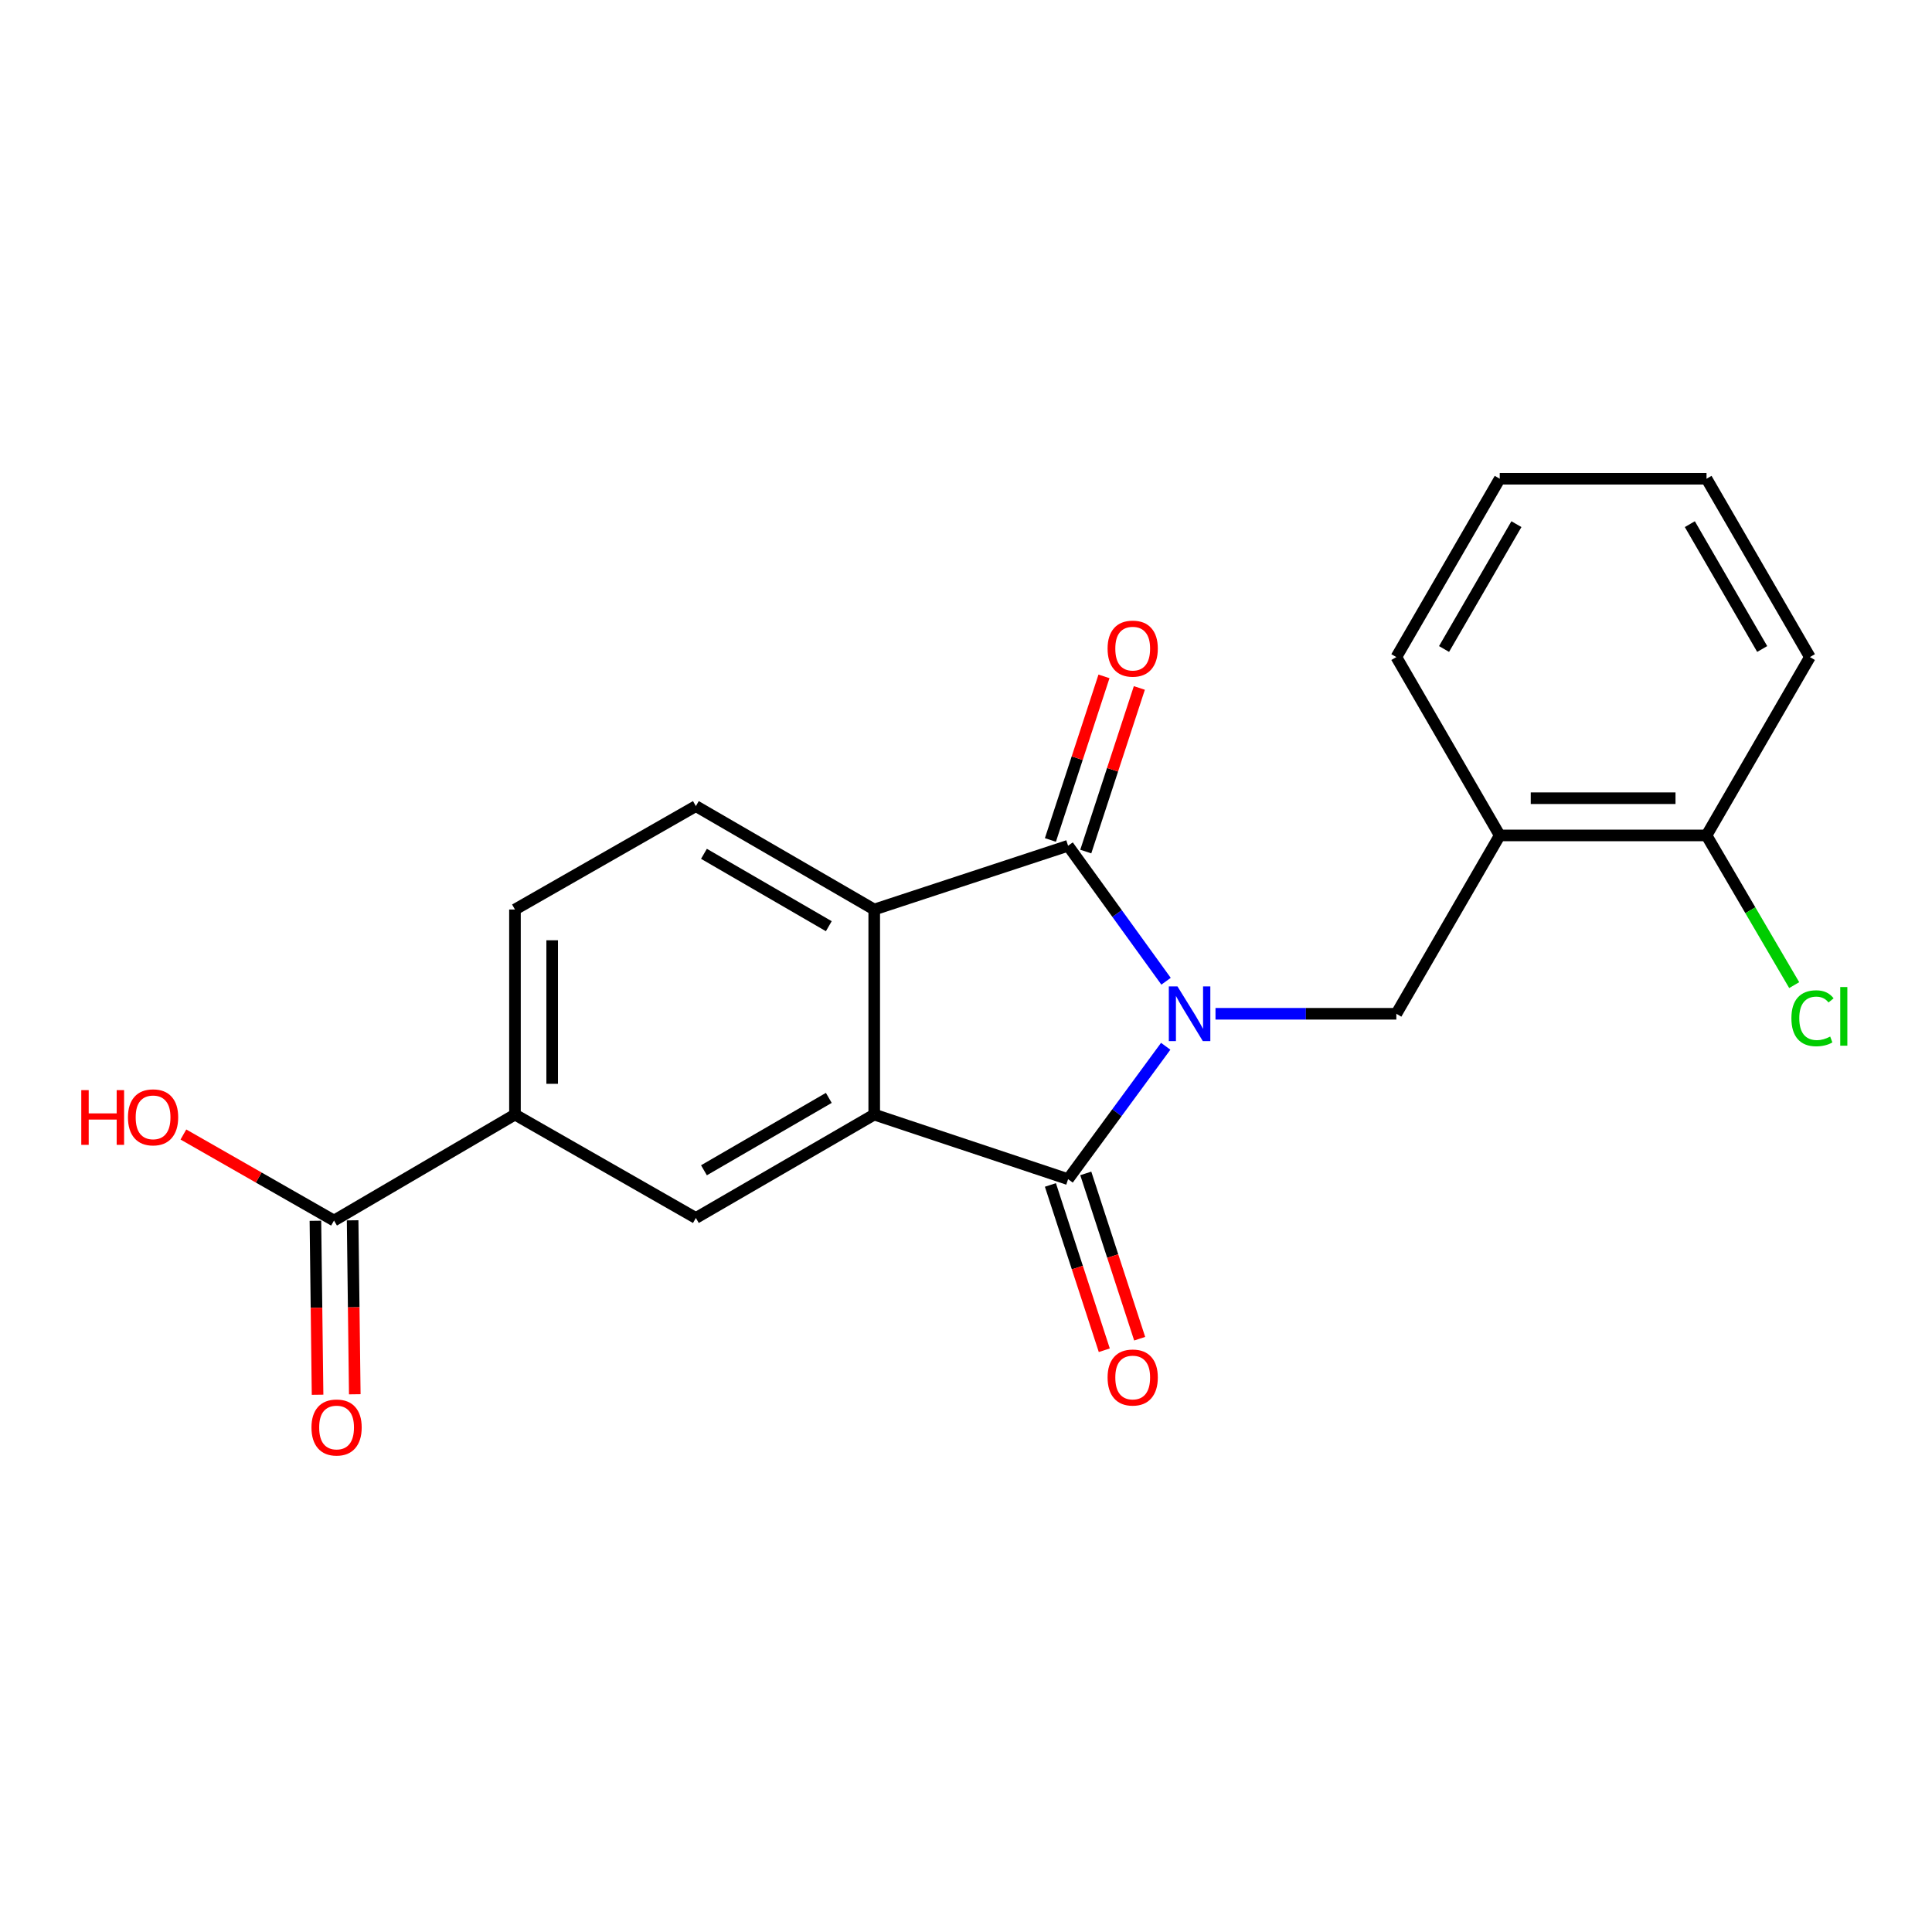 <?xml version='1.0' encoding='iso-8859-1'?>
<svg version='1.1' baseProfile='full'
              xmlns='http://www.w3.org/2000/svg'
                      xmlns:rdkit='http://www.rdkit.org/xml'
                      xmlns:xlink='http://www.w3.org/1999/xlink'
                  xml:space='preserve'
width='1000px' height='1000px' viewBox='0 0 1000 1000'>
<!-- END OF HEADER -->
<rect style='opacity:1.0;fill:#FFFFFF;stroke:none' width='1000' height='1000' x='0' y='0'> </rect>
<path class='bond-0' d='M 603.371,541.547 L 578.107,575.944' style='fill:none;fill-rule:evenodd;stroke:#0000FF;stroke-width:6px;stroke-linecap:butt;stroke-linejoin:miter;stroke-opacity:1' />
<path class='bond-0' d='M 578.107,575.944 L 552.842,610.341' style='fill:none;fill-rule:evenodd;stroke:#000000;stroke-width:6px;stroke-linecap:butt;stroke-linejoin:miter;stroke-opacity:1' />
<path class='bond-1' d='M 603.545,507.889 L 578.194,472.826' style='fill:none;fill-rule:evenodd;stroke:#0000FF;stroke-width:6px;stroke-linecap:butt;stroke-linejoin:miter;stroke-opacity:1' />
<path class='bond-1' d='M 578.194,472.826 L 552.842,437.764' style='fill:none;fill-rule:evenodd;stroke:#000000;stroke-width:6px;stroke-linecap:butt;stroke-linejoin:miter;stroke-opacity:1' />
<path class='bond-4' d='M 629.138,524.732 L 675.941,524.732' style='fill:none;fill-rule:evenodd;stroke:#0000FF;stroke-width:6px;stroke-linecap:butt;stroke-linejoin:miter;stroke-opacity:1' />
<path class='bond-4' d='M 675.941,524.732 L 722.745,524.732' style='fill:none;fill-rule:evenodd;stroke:#000000;stroke-width:6px;stroke-linecap:butt;stroke-linejoin:miter;stroke-opacity:1' />
<path class='bond-2' d='M 552.842,610.341 L 452.498,576.9' style='fill:none;fill-rule:evenodd;stroke:#000000;stroke-width:6px;stroke-linecap:butt;stroke-linejoin:miter;stroke-opacity:1' />
<path class='bond-10' d='M 543.686,613.326 L 557.632,656.103' style='fill:none;fill-rule:evenodd;stroke:#000000;stroke-width:6px;stroke-linecap:butt;stroke-linejoin:miter;stroke-opacity:1' />
<path class='bond-10' d='M 557.632,656.103 L 571.579,698.88' style='fill:none;fill-rule:evenodd;stroke:#FF0000;stroke-width:6px;stroke-linecap:butt;stroke-linejoin:miter;stroke-opacity:1' />
<path class='bond-10' d='M 561.999,607.356 L 575.946,650.133' style='fill:none;fill-rule:evenodd;stroke:#000000;stroke-width:6px;stroke-linecap:butt;stroke-linejoin:miter;stroke-opacity:1' />
<path class='bond-10' d='M 575.946,650.133 L 589.892,692.909' style='fill:none;fill-rule:evenodd;stroke:#FF0000;stroke-width:6px;stroke-linecap:butt;stroke-linejoin:miter;stroke-opacity:1' />
<path class='bond-3' d='M 552.842,437.764 L 452.498,470.766' style='fill:none;fill-rule:evenodd;stroke:#000000;stroke-width:6px;stroke-linecap:butt;stroke-linejoin:miter;stroke-opacity:1' />
<path class='bond-11' d='M 561.995,440.761 L 575.859,398.424' style='fill:none;fill-rule:evenodd;stroke:#000000;stroke-width:6px;stroke-linecap:butt;stroke-linejoin:miter;stroke-opacity:1' />
<path class='bond-11' d='M 575.859,398.424 L 589.723,356.086' style='fill:none;fill-rule:evenodd;stroke:#FF0000;stroke-width:6px;stroke-linecap:butt;stroke-linejoin:miter;stroke-opacity:1' />
<path class='bond-11' d='M 543.69,434.766 L 557.554,392.429' style='fill:none;fill-rule:evenodd;stroke:#000000;stroke-width:6px;stroke-linecap:butt;stroke-linejoin:miter;stroke-opacity:1' />
<path class='bond-11' d='M 557.554,392.429 L 571.418,350.092' style='fill:none;fill-rule:evenodd;stroke:#FF0000;stroke-width:6px;stroke-linecap:butt;stroke-linejoin:miter;stroke-opacity:1' />
<path class='bond-5' d='M 452.498,576.9 L 360.179,630.427' style='fill:none;fill-rule:evenodd;stroke:#000000;stroke-width:6px;stroke-linecap:butt;stroke-linejoin:miter;stroke-opacity:1' />
<path class='bond-5' d='M 428.988,568.265 L 364.365,605.734' style='fill:none;fill-rule:evenodd;stroke:#000000;stroke-width:6px;stroke-linecap:butt;stroke-linejoin:miter;stroke-opacity:1' />
<path class='bond-21' d='M 452.498,576.9 L 452.498,470.766' style='fill:none;fill-rule:evenodd;stroke:#000000;stroke-width:6px;stroke-linecap:butt;stroke-linejoin:miter;stroke-opacity:1' />
<path class='bond-9' d='M 452.498,470.766 L 360.179,417.239' style='fill:none;fill-rule:evenodd;stroke:#000000;stroke-width:6px;stroke-linecap:butt;stroke-linejoin:miter;stroke-opacity:1' />
<path class='bond-9' d='M 428.988,479.401 L 364.365,441.932' style='fill:none;fill-rule:evenodd;stroke:#000000;stroke-width:6px;stroke-linecap:butt;stroke-linejoin:miter;stroke-opacity:1' />
<path class='bond-6' d='M 722.745,524.732 L 776.261,432.413' style='fill:none;fill-rule:evenodd;stroke:#000000;stroke-width:6px;stroke-linecap:butt;stroke-linejoin:miter;stroke-opacity:1' />
<path class='bond-7' d='M 360.179,630.427 L 266.544,576.9' style='fill:none;fill-rule:evenodd;stroke:#000000;stroke-width:6px;stroke-linecap:butt;stroke-linejoin:miter;stroke-opacity:1' />
<path class='bond-12' d='M 776.261,432.413 L 883.294,432.413' style='fill:none;fill-rule:evenodd;stroke:#000000;stroke-width:6px;stroke-linecap:butt;stroke-linejoin:miter;stroke-opacity:1' />
<path class='bond-12' d='M 792.316,413.151 L 867.239,413.151' style='fill:none;fill-rule:evenodd;stroke:#000000;stroke-width:6px;stroke-linecap:butt;stroke-linejoin:miter;stroke-opacity:1' />
<path class='bond-17' d='M 776.261,432.413 L 722.745,340.105' style='fill:none;fill-rule:evenodd;stroke:#000000;stroke-width:6px;stroke-linecap:butt;stroke-linejoin:miter;stroke-opacity:1' />
<path class='bond-8' d='M 266.544,576.9 L 172.887,631.754' style='fill:none;fill-rule:evenodd;stroke:#000000;stroke-width:6px;stroke-linecap:butt;stroke-linejoin:miter;stroke-opacity:1' />
<path class='bond-22' d='M 266.544,576.9 L 266.544,470.766' style='fill:none;fill-rule:evenodd;stroke:#000000;stroke-width:6px;stroke-linecap:butt;stroke-linejoin:miter;stroke-opacity:1' />
<path class='bond-22' d='M 285.806,560.98 L 285.806,486.686' style='fill:none;fill-rule:evenodd;stroke:#000000;stroke-width:6px;stroke-linecap:butt;stroke-linejoin:miter;stroke-opacity:1' />
<path class='bond-14' d='M 163.257,631.874 L 163.815,676.892' style='fill:none;fill-rule:evenodd;stroke:#000000;stroke-width:6px;stroke-linecap:butt;stroke-linejoin:miter;stroke-opacity:1' />
<path class='bond-14' d='M 163.815,676.892 L 164.373,721.91' style='fill:none;fill-rule:evenodd;stroke:#FF0000;stroke-width:6px;stroke-linecap:butt;stroke-linejoin:miter;stroke-opacity:1' />
<path class='bond-14' d='M 182.518,631.635 L 183.076,676.653' style='fill:none;fill-rule:evenodd;stroke:#000000;stroke-width:6px;stroke-linecap:butt;stroke-linejoin:miter;stroke-opacity:1' />
<path class='bond-14' d='M 183.076,676.653 L 183.634,721.672' style='fill:none;fill-rule:evenodd;stroke:#FF0000;stroke-width:6px;stroke-linecap:butt;stroke-linejoin:miter;stroke-opacity:1' />
<path class='bond-15' d='M 172.887,631.754 L 133.908,609.485' style='fill:none;fill-rule:evenodd;stroke:#000000;stroke-width:6px;stroke-linecap:butt;stroke-linejoin:miter;stroke-opacity:1' />
<path class='bond-15' d='M 133.908,609.485 L 94.928,587.216' style='fill:none;fill-rule:evenodd;stroke:#FF0000;stroke-width:6px;stroke-linecap:butt;stroke-linejoin:miter;stroke-opacity:1' />
<path class='bond-13' d='M 360.179,417.239 L 266.544,470.766' style='fill:none;fill-rule:evenodd;stroke:#000000;stroke-width:6px;stroke-linecap:butt;stroke-linejoin:miter;stroke-opacity:1' />
<path class='bond-16' d='M 883.294,432.413 L 905.985,471.155' style='fill:none;fill-rule:evenodd;stroke:#000000;stroke-width:6px;stroke-linecap:butt;stroke-linejoin:miter;stroke-opacity:1' />
<path class='bond-16' d='M 905.985,471.155 L 928.675,509.896' style='fill:none;fill-rule:evenodd;stroke:#00CC00;stroke-width:6px;stroke-linecap:butt;stroke-linejoin:miter;stroke-opacity:1' />
<path class='bond-18' d='M 883.294,432.413 L 936.8,340.105' style='fill:none;fill-rule:evenodd;stroke:#000000;stroke-width:6px;stroke-linecap:butt;stroke-linejoin:miter;stroke-opacity:1' />
<path class='bond-19' d='M 722.745,340.105 L 776.261,247.797' style='fill:none;fill-rule:evenodd;stroke:#000000;stroke-width:6px;stroke-linecap:butt;stroke-linejoin:miter;stroke-opacity:1' />
<path class='bond-19' d='M 747.436,335.92 L 784.898,271.304' style='fill:none;fill-rule:evenodd;stroke:#000000;stroke-width:6px;stroke-linecap:butt;stroke-linejoin:miter;stroke-opacity:1' />
<path class='bond-23' d='M 936.8,340.105 L 883.294,247.797' style='fill:none;fill-rule:evenodd;stroke:#000000;stroke-width:6px;stroke-linecap:butt;stroke-linejoin:miter;stroke-opacity:1' />
<path class='bond-23' d='M 912.109,335.918 L 874.655,271.303' style='fill:none;fill-rule:evenodd;stroke:#000000;stroke-width:6px;stroke-linecap:butt;stroke-linejoin:miter;stroke-opacity:1' />
<path class='bond-20' d='M 776.261,247.797 L 883.294,247.797' style='fill:none;fill-rule:evenodd;stroke:#000000;stroke-width:6px;stroke-linecap:butt;stroke-linejoin:miter;stroke-opacity:1' />
<path  class='atom-0' d='M 609.462 510.572
L 618.742 525.572
Q 619.662 527.052, 621.142 529.732
Q 622.622 532.412, 622.702 532.572
L 622.702 510.572
L 626.462 510.572
L 626.462 538.892
L 622.582 538.892
L 612.622 522.492
Q 611.462 520.572, 610.222 518.372
Q 609.022 516.172, 608.662 515.492
L 608.662 538.892
L 604.982 538.892
L 604.982 510.572
L 609.462 510.572
' fill='#0000FF'/>
<path  class='atom-11' d='M 573.284 712.992
Q 573.284 706.192, 576.644 702.392
Q 580.004 698.592, 586.284 698.592
Q 592.564 698.592, 595.924 702.392
Q 599.284 706.192, 599.284 712.992
Q 599.284 719.872, 595.884 723.792
Q 592.484 727.672, 586.284 727.672
Q 580.044 727.672, 576.644 723.792
Q 573.284 719.912, 573.284 712.992
M 586.284 724.472
Q 590.604 724.472, 592.924 721.592
Q 595.284 718.672, 595.284 712.992
Q 595.284 707.432, 592.924 704.632
Q 590.604 701.792, 586.284 701.792
Q 581.964 701.792, 579.604 704.592
Q 577.284 707.392, 577.284 712.992
Q 577.284 718.712, 579.604 721.592
Q 581.964 724.472, 586.284 724.472
' fill='#FF0000'/>
<path  class='atom-12' d='M 573.284 335.723
Q 573.284 328.923, 576.644 325.123
Q 580.004 321.323, 586.284 321.323
Q 592.564 321.323, 595.924 325.123
Q 599.284 328.923, 599.284 335.723
Q 599.284 342.603, 595.884 346.523
Q 592.484 350.403, 586.284 350.403
Q 580.044 350.403, 576.644 346.523
Q 573.284 342.643, 573.284 335.723
M 586.284 347.203
Q 590.604 347.203, 592.924 344.323
Q 595.284 341.403, 595.284 335.723
Q 595.284 330.163, 592.924 327.363
Q 590.604 324.523, 586.284 324.523
Q 581.964 324.523, 579.604 327.323
Q 577.284 330.123, 577.284 335.723
Q 577.284 341.443, 579.604 344.323
Q 581.964 347.203, 586.284 347.203
' fill='#FF0000'/>
<path  class='atom-15' d='M 161.214 738.867
Q 161.214 732.067, 164.574 728.267
Q 167.934 724.467, 174.214 724.467
Q 180.494 724.467, 183.854 728.267
Q 187.214 732.067, 187.214 738.867
Q 187.214 745.747, 183.814 749.667
Q 180.414 753.547, 174.214 753.547
Q 167.974 753.547, 164.574 749.667
Q 161.214 745.787, 161.214 738.867
M 174.214 750.347
Q 178.534 750.347, 180.854 747.467
Q 183.214 744.547, 183.214 738.867
Q 183.214 733.307, 180.854 730.507
Q 178.534 727.667, 174.214 727.667
Q 169.894 727.667, 167.534 730.467
Q 165.214 733.267, 165.214 738.867
Q 165.214 744.587, 167.534 747.467
Q 169.894 750.347, 174.214 750.347
' fill='#FF0000'/>
<path  class='atom-16' d='M 42.071 564.248
L 45.911 564.248
L 45.911 576.288
L 60.391 576.288
L 60.391 564.248
L 64.231 564.248
L 64.231 592.568
L 60.391 592.568
L 60.391 579.488
L 45.911 579.488
L 45.911 592.568
L 42.071 592.568
L 42.071 564.248
' fill='#FF0000'/>
<path  class='atom-16' d='M 66.231 578.328
Q 66.231 571.528, 69.591 567.728
Q 72.951 563.928, 79.231 563.928
Q 85.511 563.928, 88.871 567.728
Q 92.231 571.528, 92.231 578.328
Q 92.231 585.208, 88.831 589.128
Q 85.431 593.008, 79.231 593.008
Q 72.991 593.008, 69.591 589.128
Q 66.231 585.248, 66.231 578.328
M 79.231 589.808
Q 83.551 589.808, 85.871 586.928
Q 88.231 584.008, 88.231 578.328
Q 88.231 572.768, 85.871 569.968
Q 83.551 567.128, 79.231 567.128
Q 74.911 567.128, 72.551 569.928
Q 70.231 572.728, 70.231 578.328
Q 70.231 584.048, 72.551 586.928
Q 74.911 589.808, 79.231 589.808
' fill='#FF0000'/>
<path  class='atom-17' d='M 927.228 527.05
Q 927.228 520.01, 930.508 516.33
Q 933.828 512.61, 940.108 512.61
Q 945.948 512.61, 949.068 516.73
L 946.428 518.89
Q 944.148 515.89, 940.108 515.89
Q 935.828 515.89, 933.548 518.77
Q 931.308 521.61, 931.308 527.05
Q 931.308 532.65, 933.628 535.53
Q 935.988 538.41, 940.548 538.41
Q 943.668 538.41, 947.308 536.53
L 948.428 539.53
Q 946.948 540.49, 944.708 541.05
Q 942.468 541.61, 939.988 541.61
Q 933.828 541.61, 930.508 537.85
Q 927.228 534.09, 927.228 527.05
' fill='#00CC00'/>
<path  class='atom-17' d='M 952.508 510.89
L 956.188 510.89
L 956.188 541.25
L 952.508 541.25
L 952.508 510.89
' fill='#00CC00'/>
</svg>
